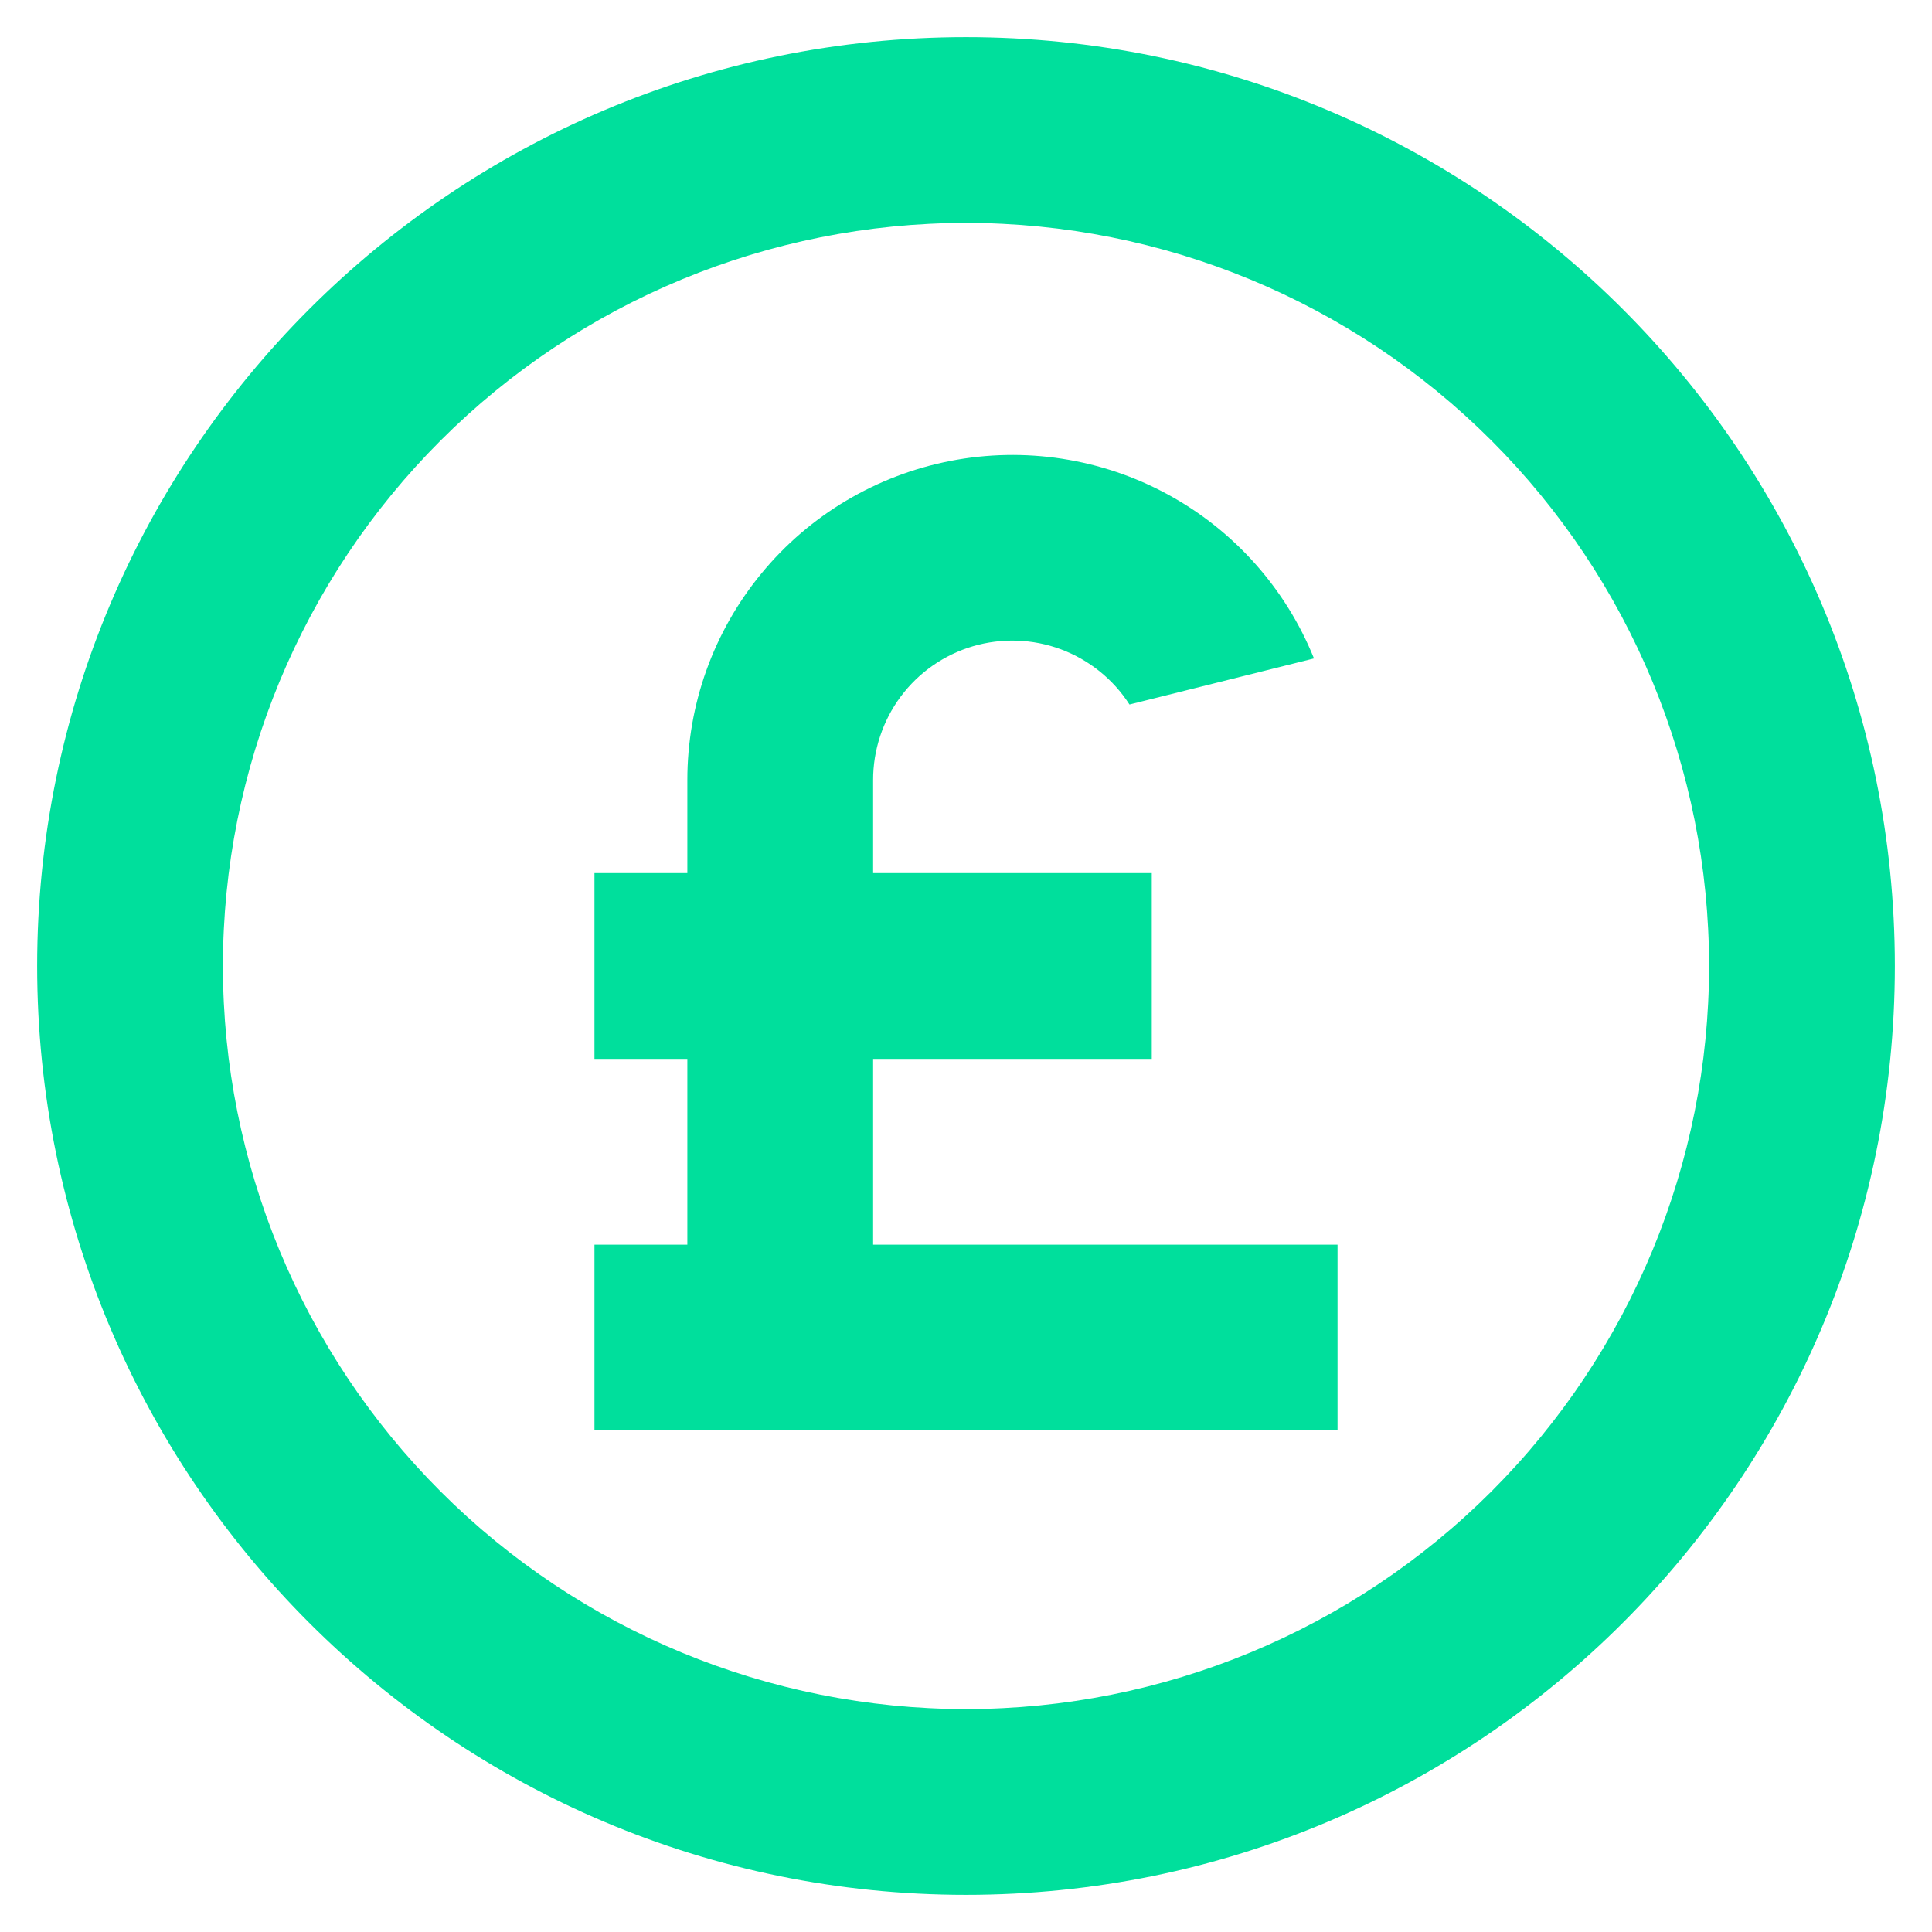 <svg xmlns="http://www.w3.org/2000/svg" width="26" height="26" viewBox="0 0 26 26" fill="none"><path d="M13 25.5C6.096 25.5 0.5 19.904 0.5 13C0.5 6.096 6.096 0.5 13 0.5C19.904 0.5 25.5 6.096 25.5 13C25.5 19.904 19.904 25.5 13 25.5ZM13 23C15.652 23 18.196 21.946 20.071 20.071C21.946 18.196 23 15.652 23 13C23 10.348 21.946 7.804 20.071 5.929C18.196 4.054 15.652 3 13 3C10.348 3 7.804 4.054 5.929 5.929C4.054 7.804 3 10.348 3 13C3 15.652 4.054 18.196 5.929 20.071C7.804 21.946 10.348 23 13 23ZM9.25 14.25H8V11.75H9.25V10.5C9.249 9.484 9.602 8.5 10.248 7.716C10.894 6.931 11.793 6.397 12.79 6.203C13.788 6.009 14.821 6.168 15.714 6.653C16.607 7.138 17.303 7.919 17.683 8.861L15.2 9.481C14.981 9.14 14.657 8.88 14.277 8.738C13.897 8.597 13.482 8.583 13.093 8.697C12.704 8.812 12.363 9.05 12.121 9.375C11.879 9.7 11.749 10.095 11.75 10.5V11.75H15.5V14.25H11.75V16.75H18V19.25H8V16.75H9.25V14.25Z" fill="#00DF9C"></path></svg>